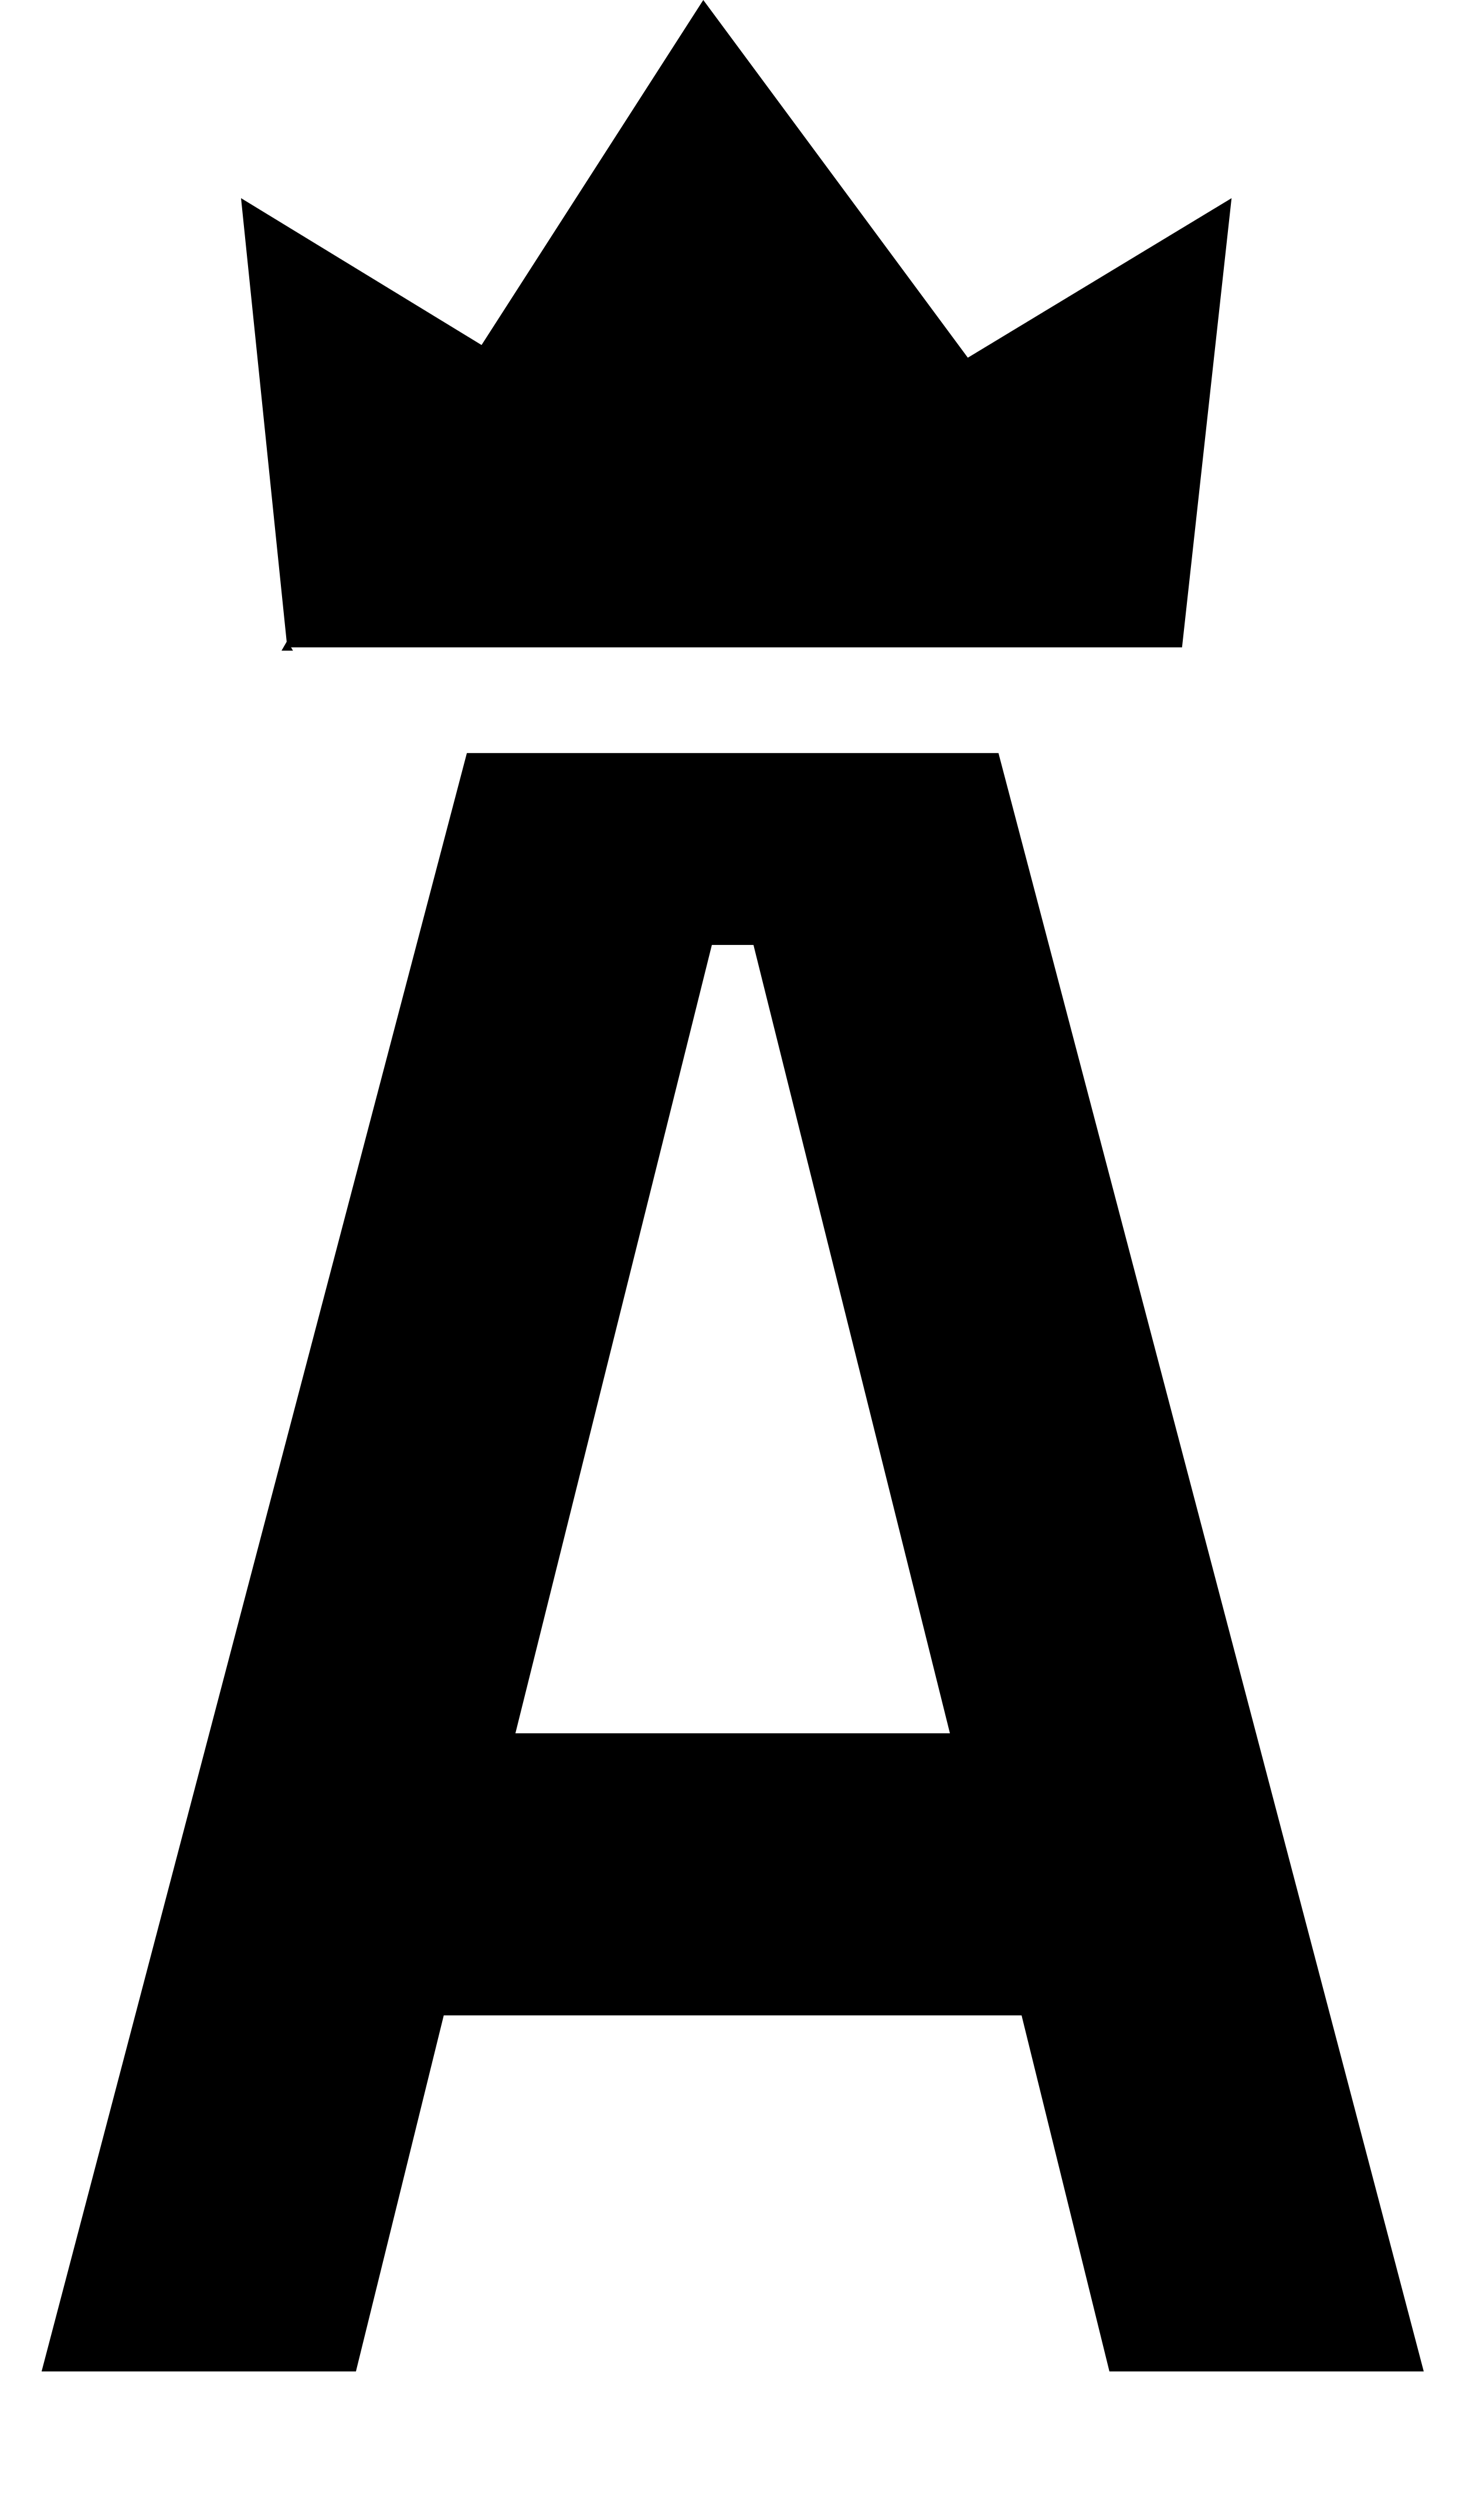 <svg width="444" height="757" viewBox="0 0 444 757" fill="none" xmlns="http://www.w3.org/2000/svg">
<path d="M88.732 197L87 194L85.268 197H88.732Z" fill="black"/>
<path d="M213 0L358 196H87L213 0Z" fill="black"/>
<path d="M73 60L179.5 125L87 196L73 60Z" fill="black"/>
<path d="M373 60L265.5 125L358 196L373 60Z" fill="black"/>
<path d="M12.6 718L141.4 228H302.4L431.2 718H336L309.4 610.2H134.4L107.8 718H12.6ZM156.1 524.8H287.7L228.2 286.1H215.6L156.1 524.8Z" fill="black"/>
</svg>
